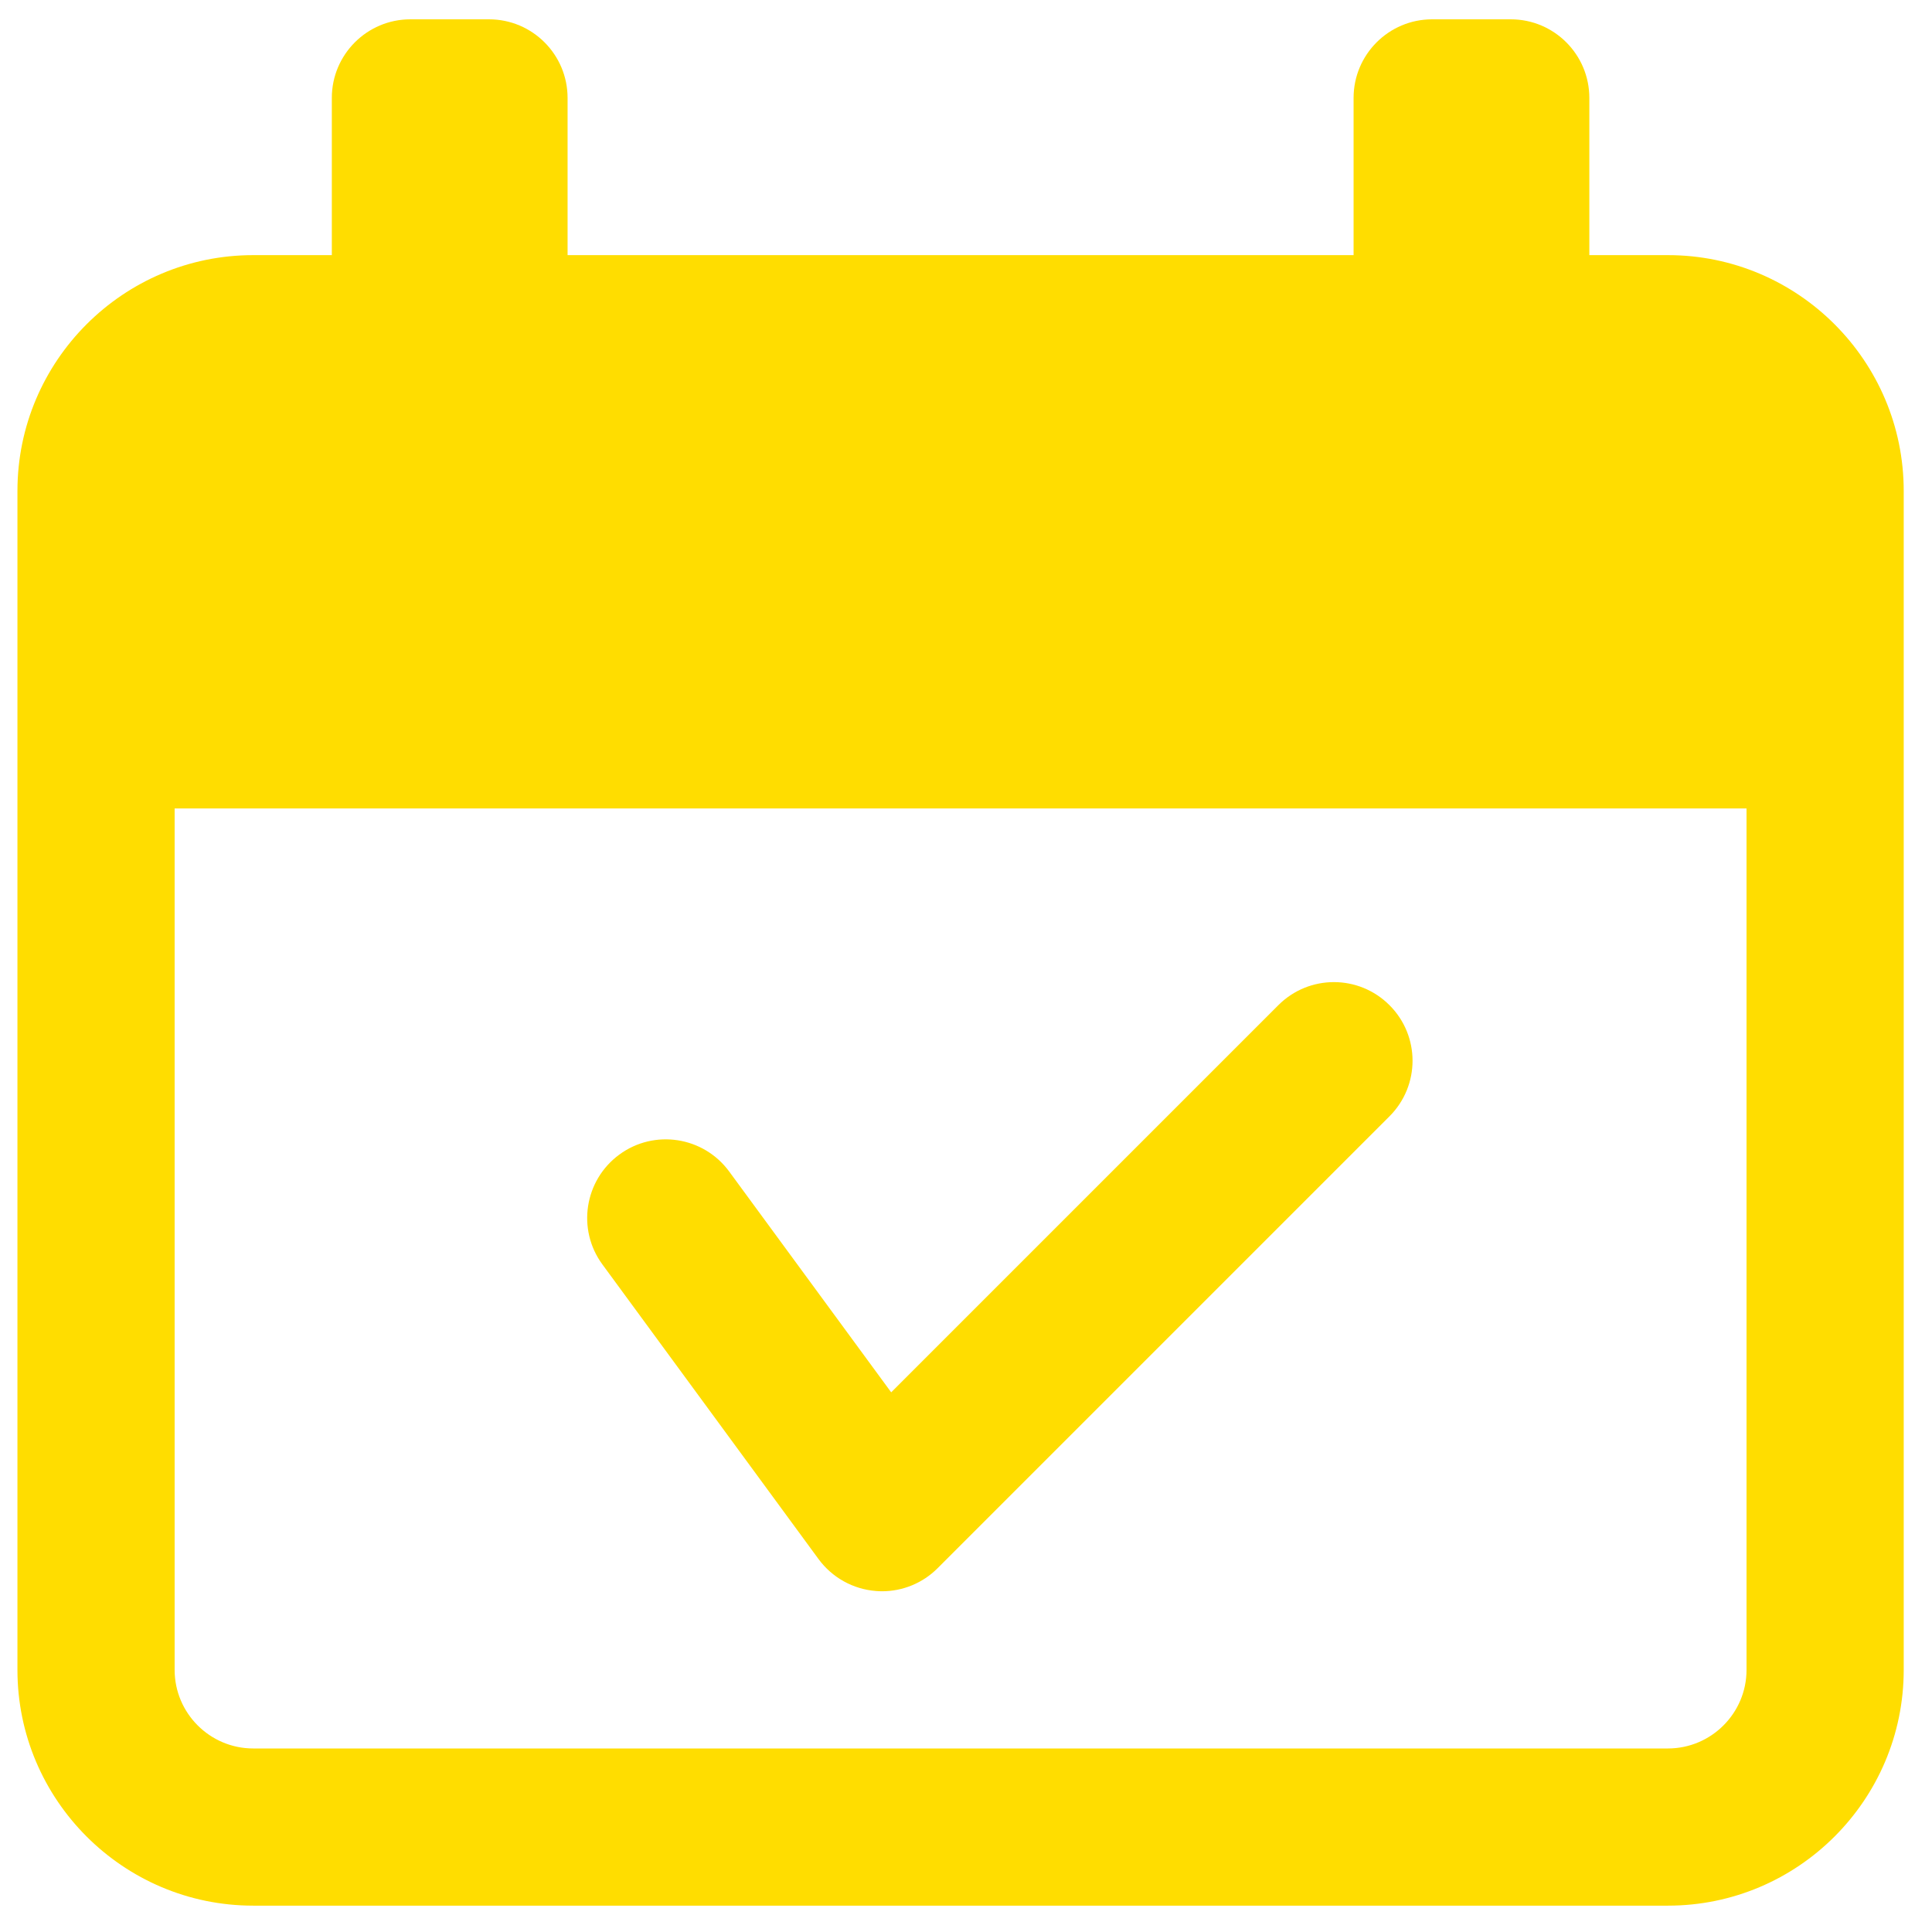 <svg width="36" height="36" viewBox="0 0 36 36" fill="none" xmlns="http://www.w3.org/2000/svg">
<path d="M15.253 29.052C15.506 29.396 15.896 29.613 16.322 29.646C16.36 29.649 16.398 29.651 16.434 29.651C16.821 29.651 17.195 29.498 17.47 29.222L25.891 20.801C26.464 20.228 26.464 19.302 25.891 18.73C25.318 18.157 24.393 18.157 23.82 18.73L16.606 25.944L13.587 21.829C13.108 21.177 12.192 21.035 11.54 21.514C10.888 21.993 10.746 22.91 11.225 23.561L15.253 29.052Z" fill="#FFDD00"/>
<path d="M31.08 4.754H29.615V1.825C29.615 1.016 28.959 0.36 28.151 0.36H26.686C25.878 0.36 25.222 1.016 25.222 1.825V4.754H10.576V1.825C10.576 1.016 9.92 0.36 9.112 0.36H7.647C6.839 0.36 6.183 1.016 6.183 1.825V4.754H4.718C2.296 4.754 0.325 6.725 0.325 9.148V31.116C0.325 33.538 2.296 35.509 4.718 35.509H31.08C33.502 35.509 35.473 33.538 35.473 31.116V9.148C35.473 6.725 33.502 4.754 31.08 4.754ZM32.544 31.116C32.544 31.922 31.887 32.58 31.08 32.58H4.718C3.911 32.58 3.254 31.922 3.254 31.116V15.064H32.544V31.116Z" fill="#FFDD00"/>
</svg>
